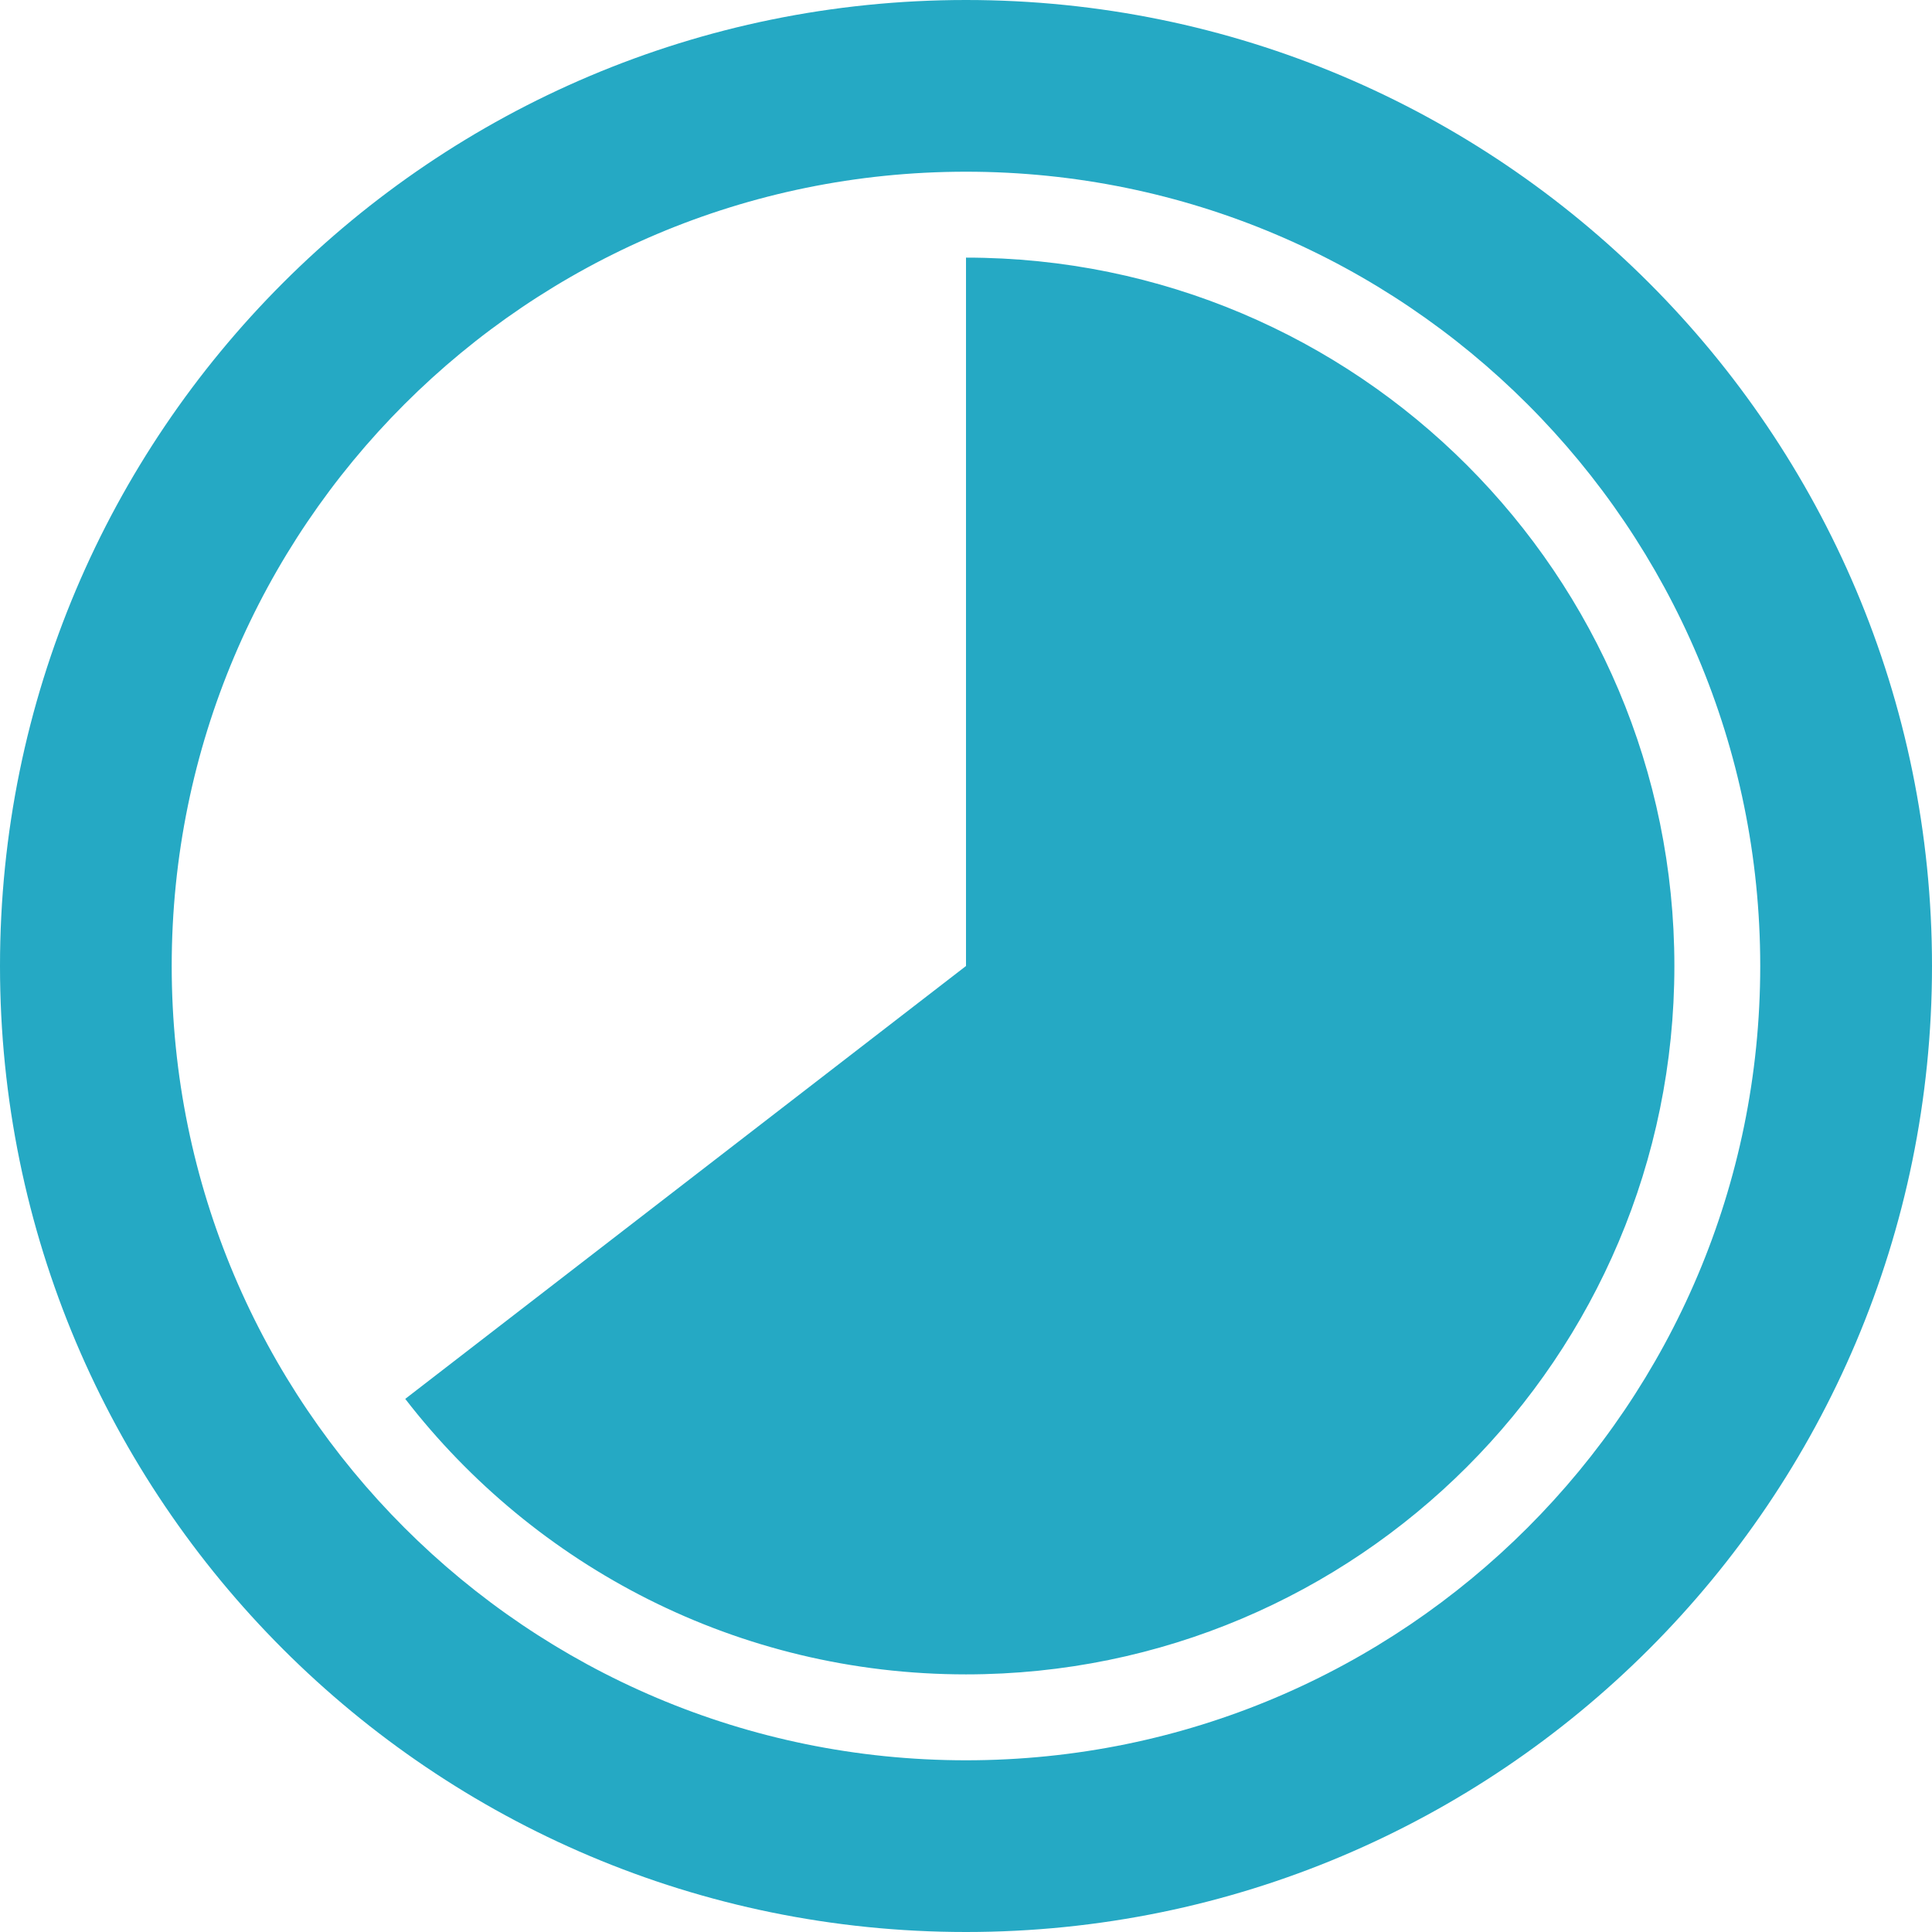<svg width="32" height="32" viewBox="0 0 32 32" fill="none" xmlns="http://www.w3.org/2000/svg">
<path fill-rule="evenodd" clip-rule="evenodd" d="M29.155 16C29.155 23.265 23.266 29.156 16 29.156C8.734 29.156 2.844 23.266 2.844 16C2.844 8.734 8.734 2.844 16 2.844C23.266 2.844 29.155 8.734 29.155 16ZM32 16C32 24.837 24.837 32 16 32C7.163 32 0 24.837 0 16C0 7.163 7.163 0 16 0C24.837 0 32 7.163 32 16ZM16 27.733C22.48 27.733 27.733 22.48 27.733 16C27.733 9.52 22.48 4.267 16 4.267V16L6.712 23.17C8.858 25.946 12.22 27.733 16 27.733V27.733Z" fill="#25A9C4"/>
</svg>
